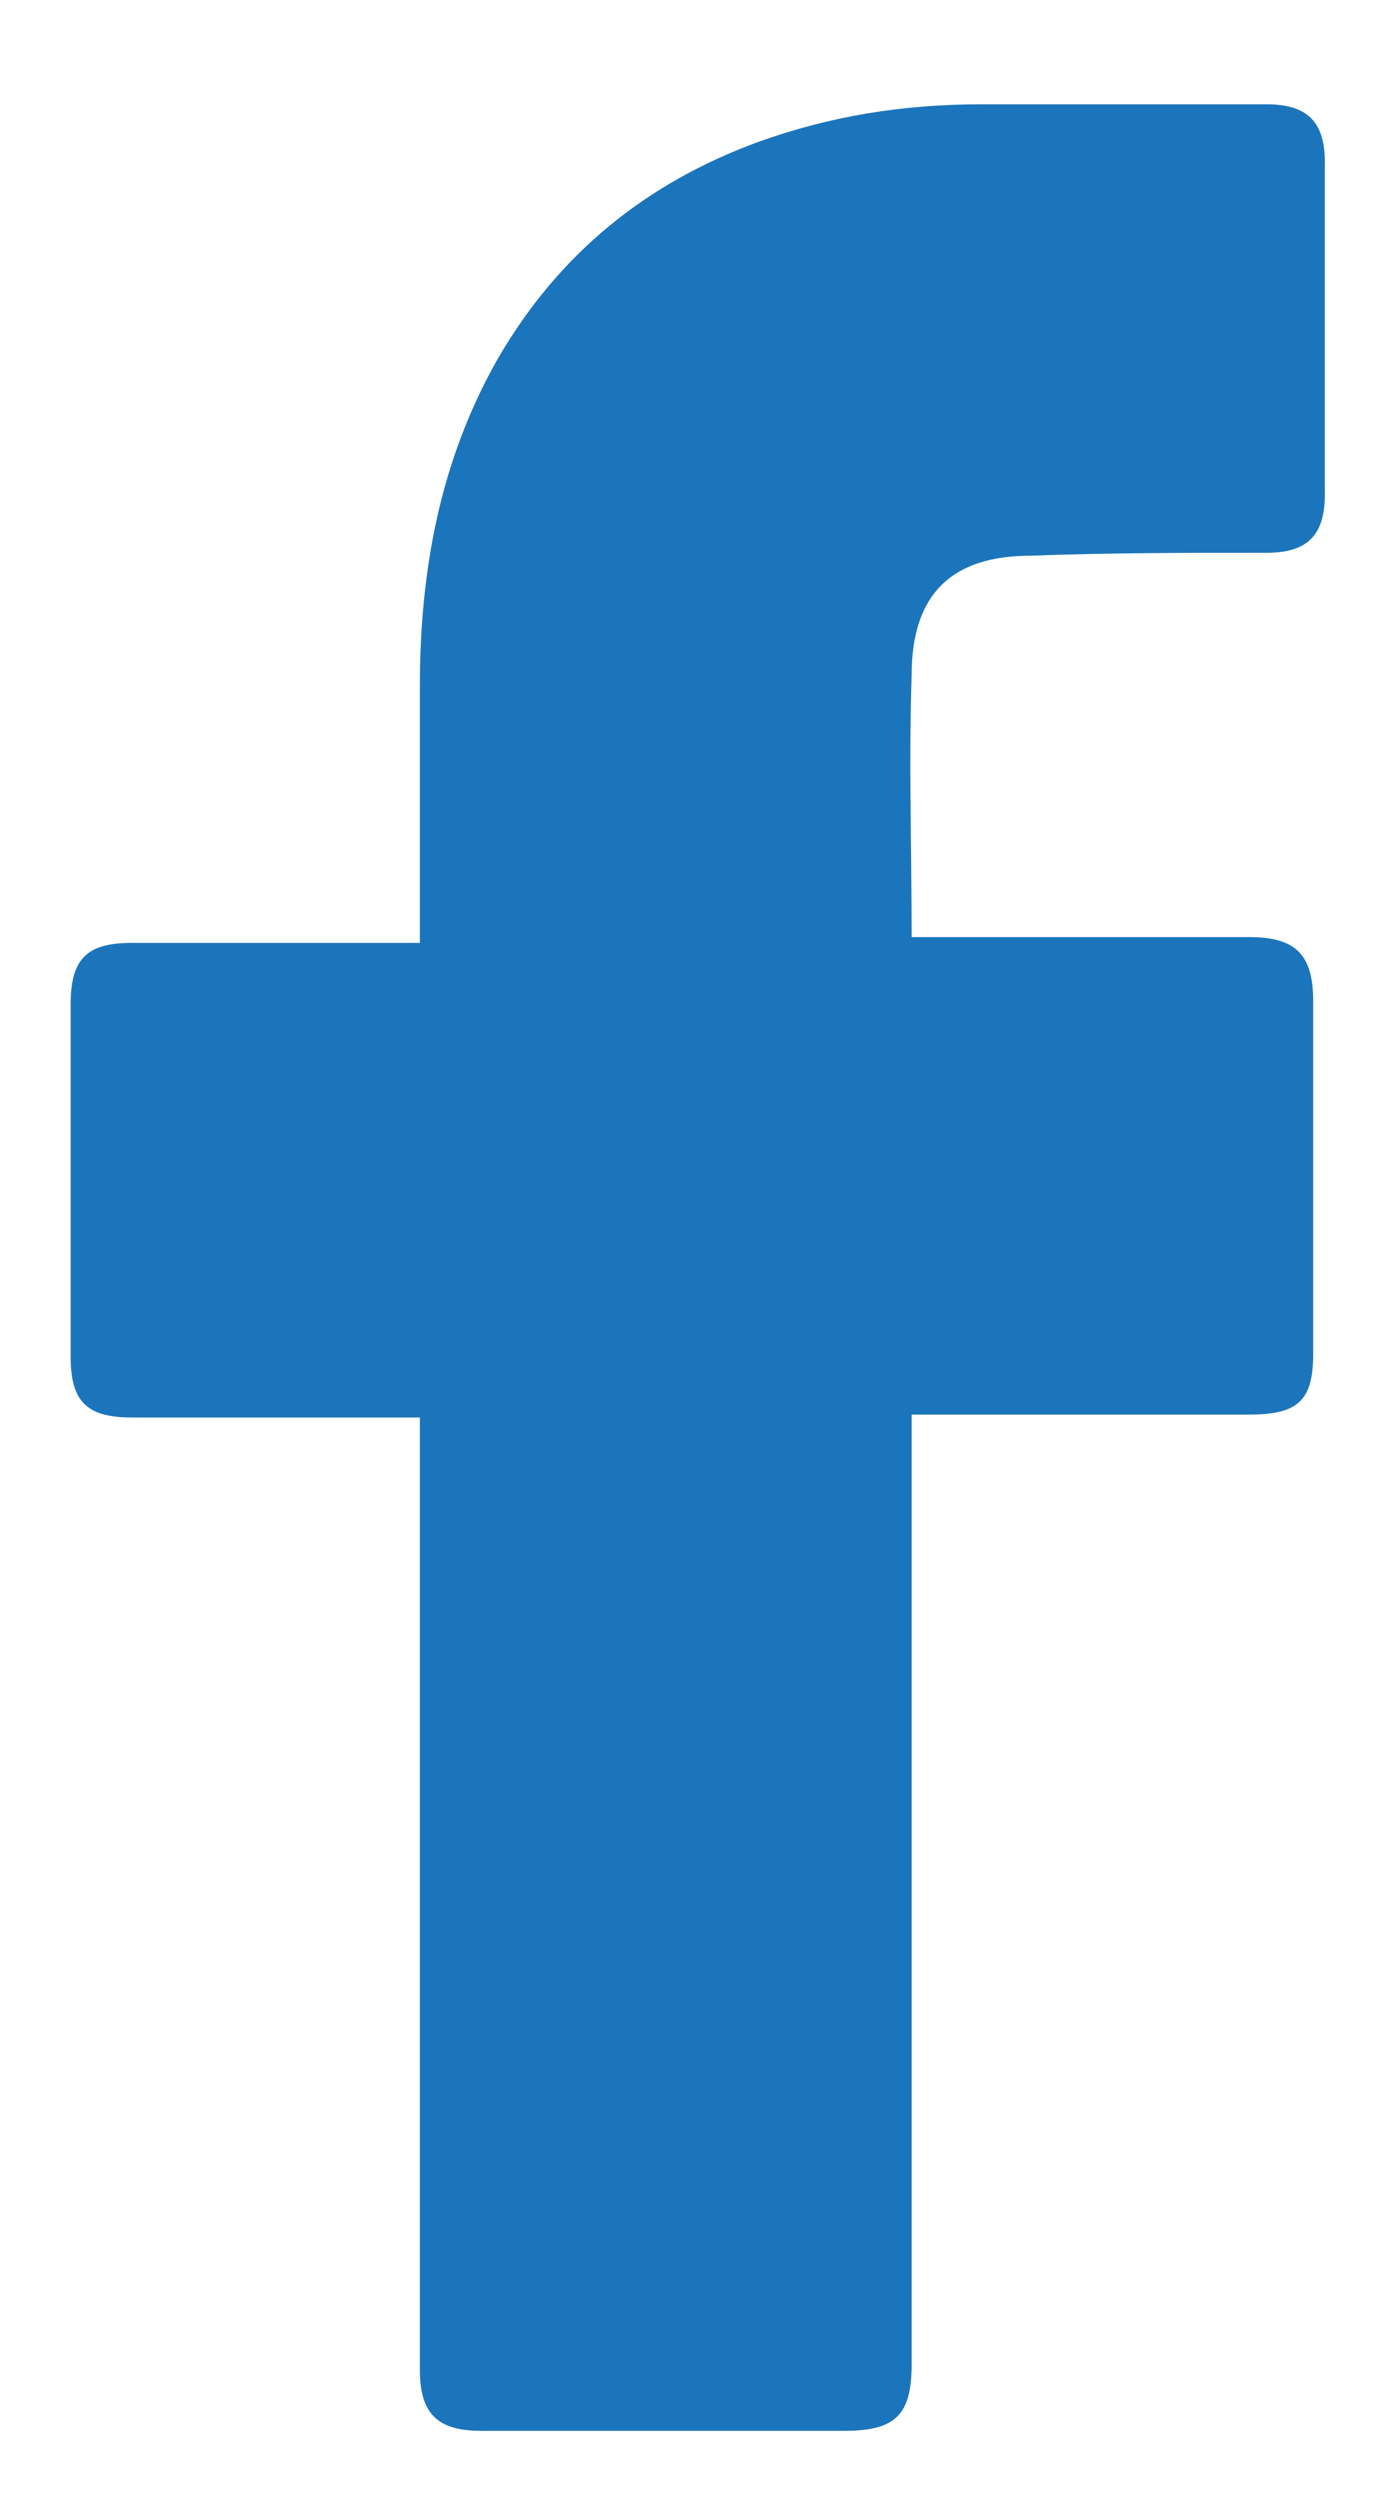 <svg width="10" height="18" viewBox="0 0 10 18" fill="none" xmlns="http://www.w3.org/2000/svg">
<path d="M3.025 10.206C2.962 10.206 1.578 10.206 0.949 10.206C0.614 10.206 0.509 10.081 0.509 9.766C0.509 8.927 0.509 8.068 0.509 7.229C0.509 6.894 0.635 6.789 0.949 6.789H3.025C3.025 6.726 3.025 5.51 3.025 4.944C3.025 4.105 3.171 3.309 3.591 2.575C4.031 1.82 4.66 1.317 5.457 1.024C5.981 0.835 6.505 0.751 7.071 0.751H9.126C9.419 0.751 9.545 0.877 9.545 1.17V3.56C9.545 3.854 9.419 3.98 9.126 3.98C8.559 3.98 7.993 3.98 7.427 4.001C6.861 4.001 6.568 4.273 6.568 4.86C6.547 5.489 6.568 6.097 6.568 6.747H9C9.335 6.747 9.461 6.873 9.461 7.208V9.745C9.461 10.081 9.356 10.185 9 10.185C8.245 10.185 6.631 10.185 6.568 10.185V17.02C6.568 17.377 6.463 17.502 6.086 17.502C5.205 17.502 4.345 17.502 3.465 17.502C3.15 17.502 3.025 17.377 3.025 17.062C3.025 14.861 3.025 10.269 3.025 10.206Z" fill="#1B75BC"/>
</svg>

